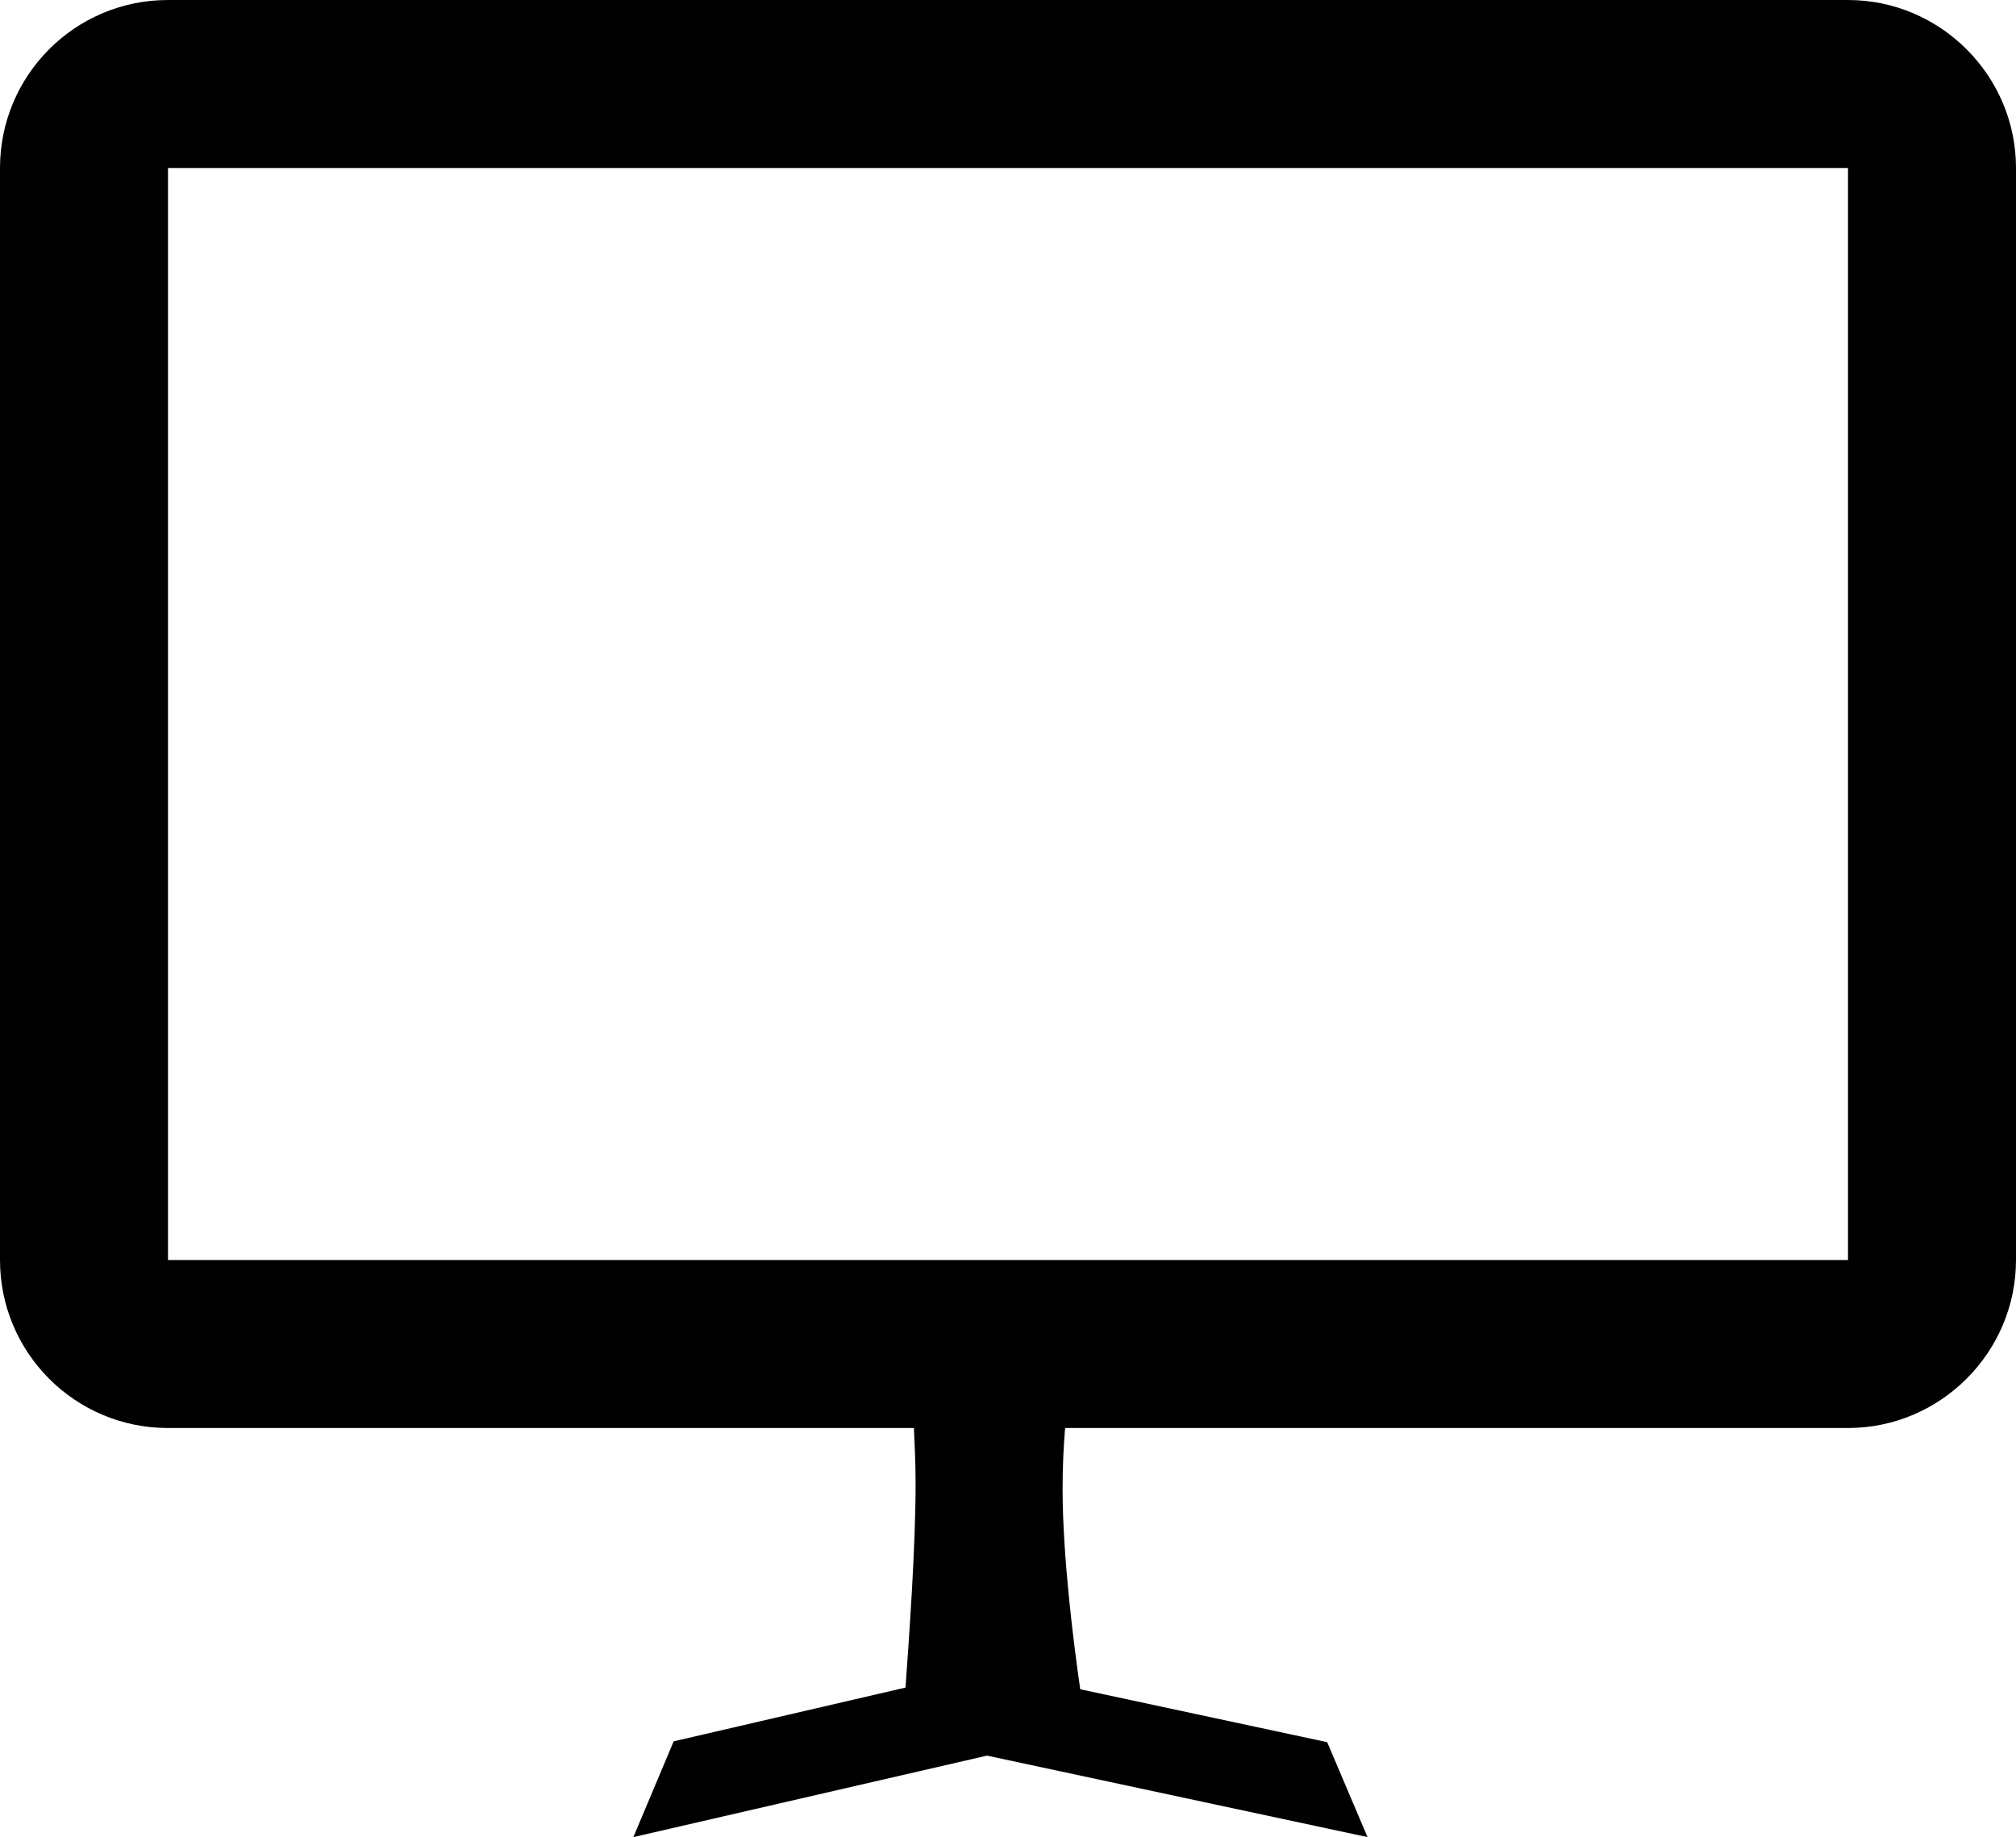 <?xml version="1.0" encoding="UTF-8"?> <svg xmlns="http://www.w3.org/2000/svg" id="Camada_2" data-name="Camada 2" viewBox="0 0 24 21.87"><defs><style> .cls-1 { fill-rule: evenodd; } </style></defs><g id="Camada_1-2" data-name="Camada 1"><path class="cls-1" d="m22,0H2C.89,0,0,.9,0,2v13c0,1.1.89,2,2,2h8.88c.01.21.02.43.02.66,0,.78-.08,1.86-.12,2.43l-2.76.64-.48,1.14,4.21-.97,4.53.97-.48-1.13-2.94-.63c-.08-.55-.21-1.59-.21-2.38,0-.25.01-.5.03-.73h9.32c1.1,0,2-.9,2-2V2c0-1.1-.9-2-2-2Zm0,15H2V2h20v13Z"></path></g></svg> 